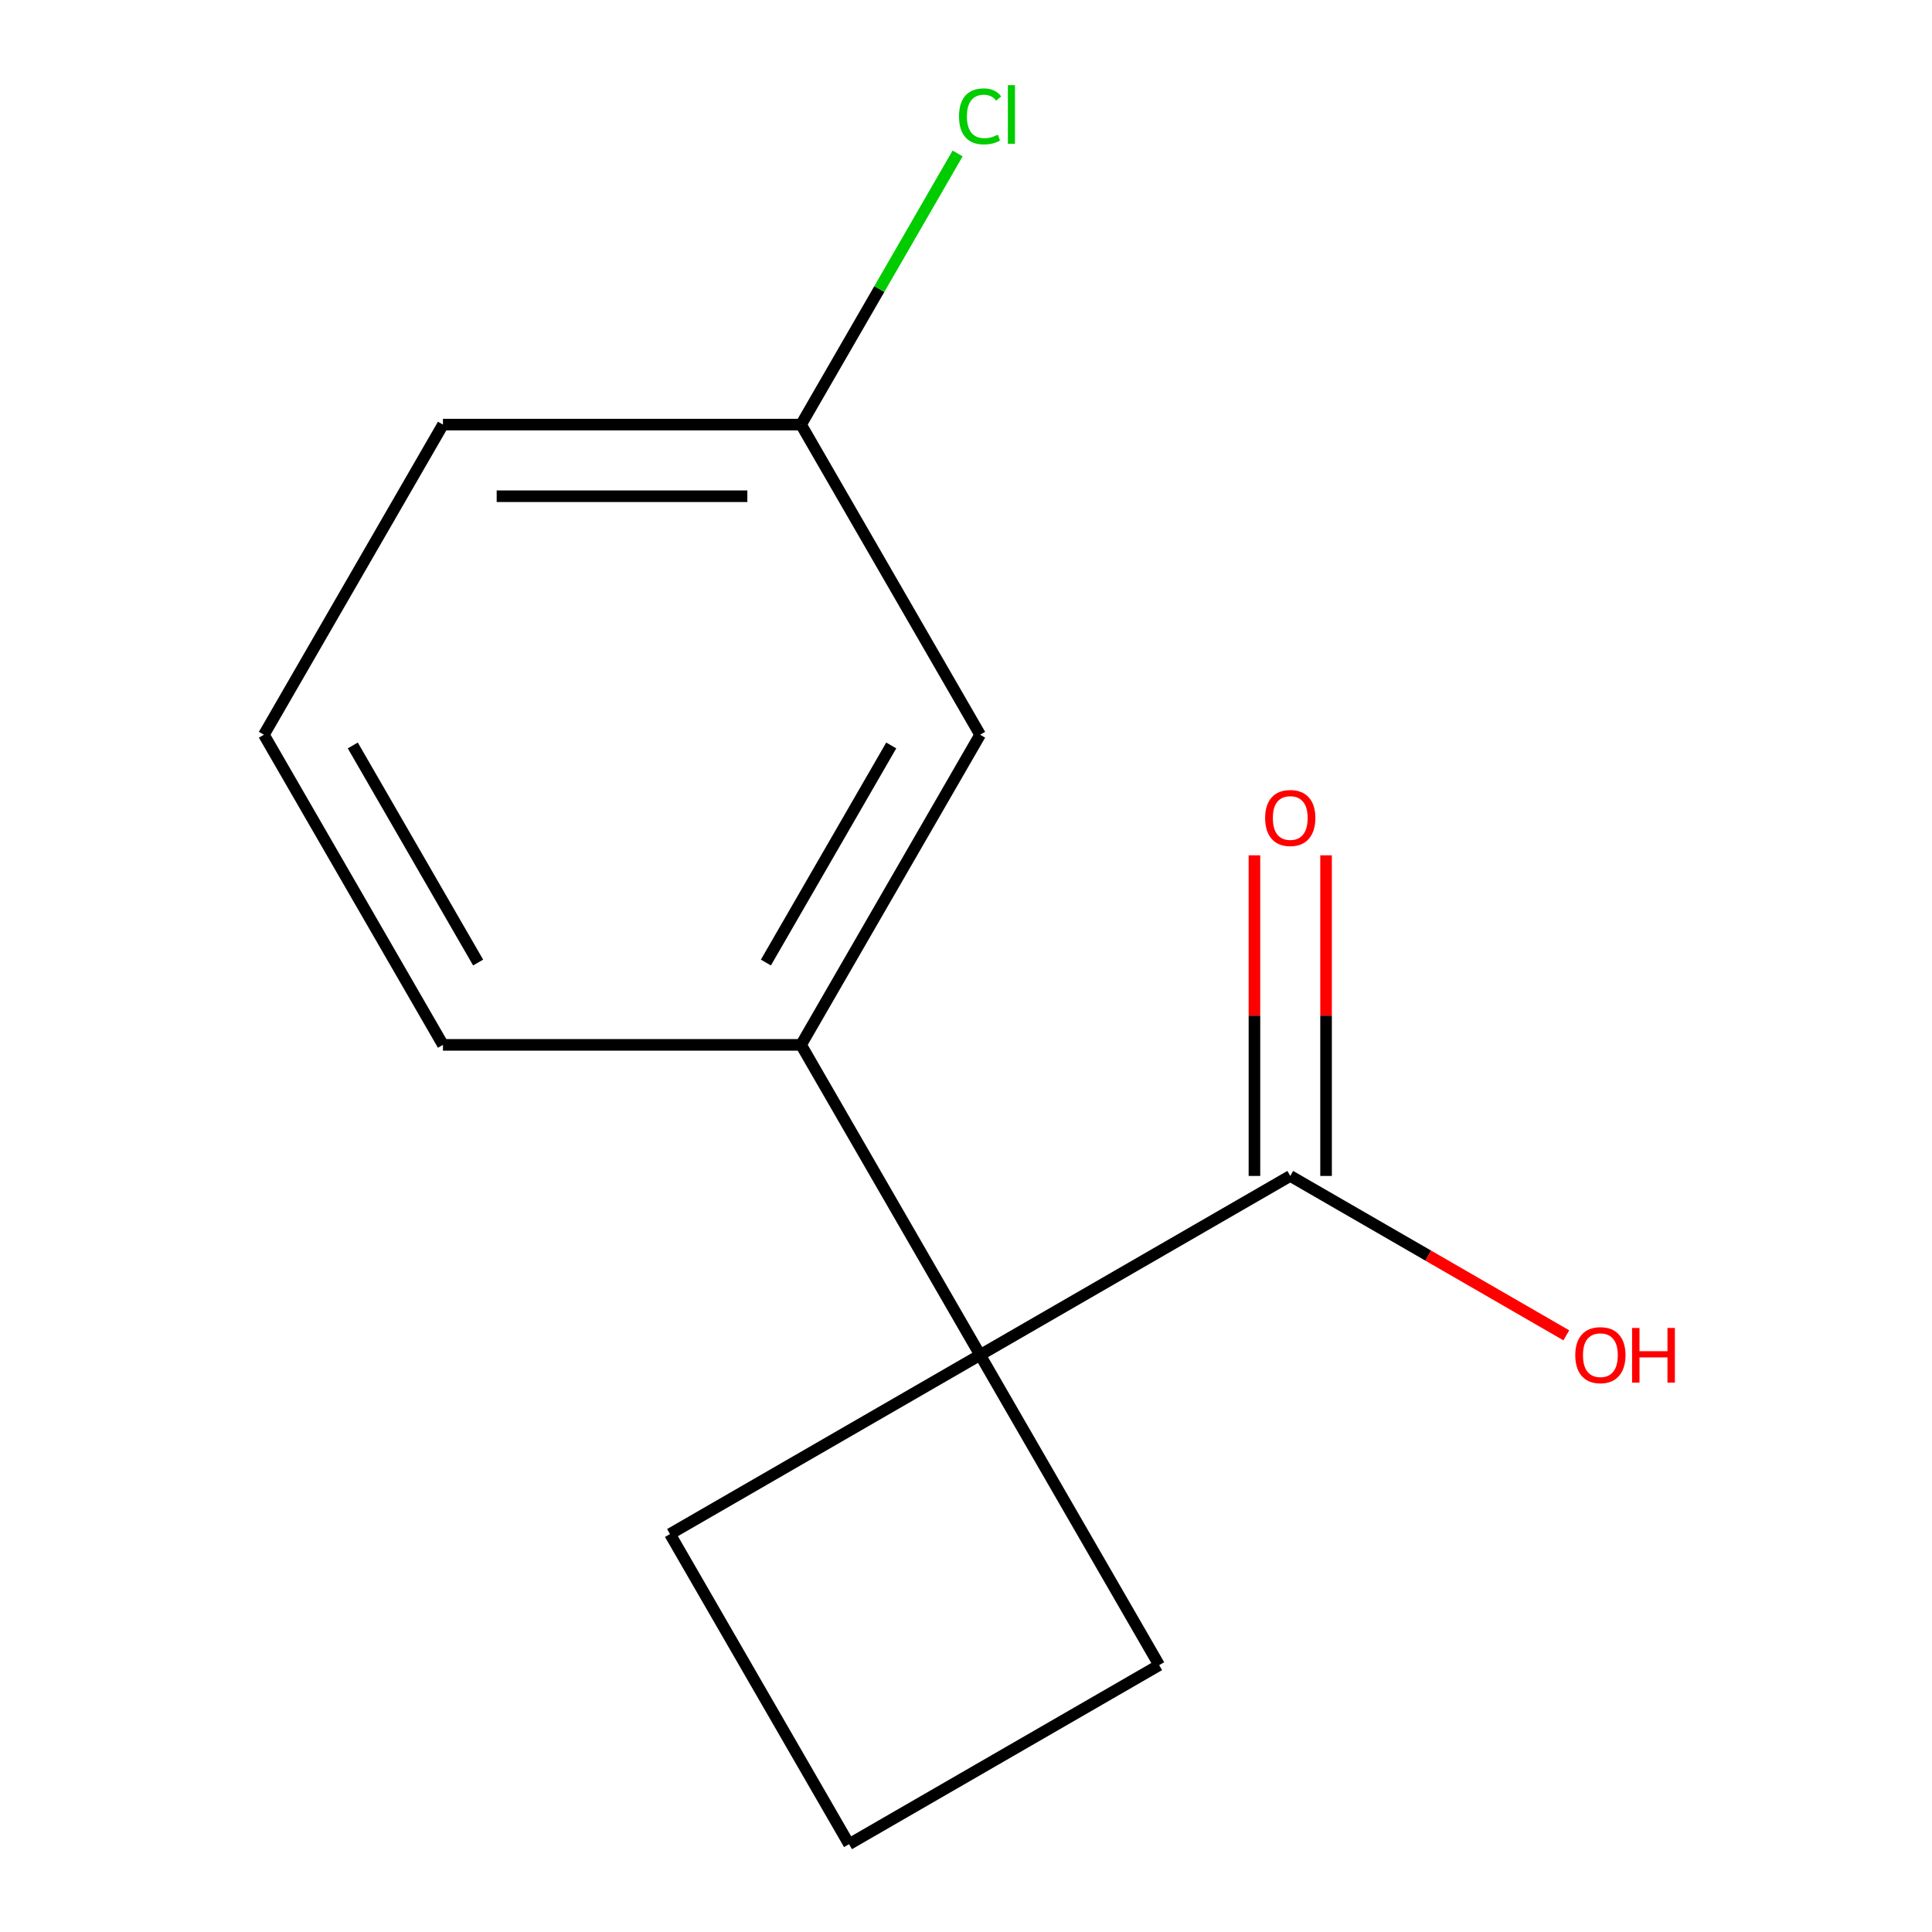 <?xml version='1.0' encoding='iso-8859-1'?>
<svg version='1.1' baseProfile='full'
              xmlns='http://www.w3.org/2000/svg'
                      xmlns:rdkit='http://www.rdkit.org/xml'
                      xmlns:xlink='http://www.w3.org/1999/xlink'
                  xml:space='preserve'
width='1000px' height='1000px' viewBox='0 0 1000 1000'>
<!-- END OF HEADER -->
<rect style='opacity:1.0;fill:#FFFFFF;stroke:none' width='1000' height='1000' x='0' y='0'> </rect>
<path class='bond-0' d='M 507.31,701.344 L 667.833,608.666' style='fill:none;fill-rule:evenodd;stroke:#000000;stroke-width:6px;stroke-linecap:butt;stroke-linejoin:miter;stroke-opacity:1' />
<path class='bond-1' d='M 507.31,701.344 L 414.632,540.821' style='fill:none;fill-rule:evenodd;stroke:#000000;stroke-width:6px;stroke-linecap:butt;stroke-linejoin:miter;stroke-opacity:1' />
<path class='bond-7' d='M 507.31,701.344 L 346.787,794.022' style='fill:none;fill-rule:evenodd;stroke:#000000;stroke-width:6px;stroke-linecap:butt;stroke-linejoin:miter;stroke-opacity:1' />
<path class='bond-8' d='M 507.31,701.344 L 599.988,861.867' style='fill:none;fill-rule:evenodd;stroke:#000000;stroke-width:6px;stroke-linecap:butt;stroke-linejoin:miter;stroke-opacity:1' />
<path class='bond-3' d='M 686.369,608.666 L 686.369,525.685' style='fill:none;fill-rule:evenodd;stroke:#000000;stroke-width:6px;stroke-linecap:butt;stroke-linejoin:miter;stroke-opacity:1' />
<path class='bond-3' d='M 686.369,525.685 L 686.369,442.704' style='fill:none;fill-rule:evenodd;stroke:#FF0000;stroke-width:6px;stroke-linecap:butt;stroke-linejoin:miter;stroke-opacity:1' />
<path class='bond-3' d='M 649.297,608.666 L 649.297,525.685' style='fill:none;fill-rule:evenodd;stroke:#000000;stroke-width:6px;stroke-linecap:butt;stroke-linejoin:miter;stroke-opacity:1' />
<path class='bond-3' d='M 649.297,525.685 L 649.297,442.704' style='fill:none;fill-rule:evenodd;stroke:#FF0000;stroke-width:6px;stroke-linecap:butt;stroke-linejoin:miter;stroke-opacity:1' />
<path class='bond-4' d='M 667.833,608.666 L 739.278,649.915' style='fill:none;fill-rule:evenodd;stroke:#000000;stroke-width:6px;stroke-linecap:butt;stroke-linejoin:miter;stroke-opacity:1' />
<path class='bond-4' d='M 739.278,649.915 L 810.722,691.163' style='fill:none;fill-rule:evenodd;stroke:#FF0000;stroke-width:6px;stroke-linecap:butt;stroke-linejoin:miter;stroke-opacity:1' />
<path class='bond-2' d='M 414.632,540.821 L 507.31,380.298' style='fill:none;fill-rule:evenodd;stroke:#000000;stroke-width:6px;stroke-linecap:butt;stroke-linejoin:miter;stroke-opacity:1' />
<path class='bond-2' d='M 396.429,498.207 L 461.303,385.841' style='fill:none;fill-rule:evenodd;stroke:#000000;stroke-width:6px;stroke-linecap:butt;stroke-linejoin:miter;stroke-opacity:1' />
<path class='bond-9' d='M 414.632,540.821 L 229.275,540.821' style='fill:none;fill-rule:evenodd;stroke:#000000;stroke-width:6px;stroke-linecap:butt;stroke-linejoin:miter;stroke-opacity:1' />
<path class='bond-5' d='M 507.31,380.298 L 414.632,219.775' style='fill:none;fill-rule:evenodd;stroke:#000000;stroke-width:6px;stroke-linecap:butt;stroke-linejoin:miter;stroke-opacity:1' />
<path class='bond-6' d='M 414.632,219.775 L 455.147,149.6' style='fill:none;fill-rule:evenodd;stroke:#000000;stroke-width:6px;stroke-linecap:butt;stroke-linejoin:miter;stroke-opacity:1' />
<path class='bond-6' d='M 455.147,149.6 L 495.662,79.425' style='fill:none;fill-rule:evenodd;stroke:#00CC00;stroke-width:6px;stroke-linecap:butt;stroke-linejoin:miter;stroke-opacity:1' />
<path class='bond-14' d='M 414.632,219.775 L 229.275,219.775' style='fill:none;fill-rule:evenodd;stroke:#000000;stroke-width:6px;stroke-linecap:butt;stroke-linejoin:miter;stroke-opacity:1' />
<path class='bond-14' d='M 386.828,256.846 L 257.079,256.846' style='fill:none;fill-rule:evenodd;stroke:#000000;stroke-width:6px;stroke-linecap:butt;stroke-linejoin:miter;stroke-opacity:1' />
<path class='bond-13' d='M 346.787,794.022 L 439.465,954.545' style='fill:none;fill-rule:evenodd;stroke:#000000;stroke-width:6px;stroke-linecap:butt;stroke-linejoin:miter;stroke-opacity:1' />
<path class='bond-11' d='M 599.988,861.867 L 439.465,954.545' style='fill:none;fill-rule:evenodd;stroke:#000000;stroke-width:6px;stroke-linecap:butt;stroke-linejoin:miter;stroke-opacity:1' />
<path class='bond-10' d='M 229.275,540.821 L 136.597,380.298' style='fill:none;fill-rule:evenodd;stroke:#000000;stroke-width:6px;stroke-linecap:butt;stroke-linejoin:miter;stroke-opacity:1' />
<path class='bond-10' d='M 247.478,498.207 L 182.604,385.841' style='fill:none;fill-rule:evenodd;stroke:#000000;stroke-width:6px;stroke-linecap:butt;stroke-linejoin:miter;stroke-opacity:1' />
<path class='bond-12' d='M 136.597,380.298 L 229.275,219.775' style='fill:none;fill-rule:evenodd;stroke:#000000;stroke-width:6px;stroke-linecap:butt;stroke-linejoin:miter;stroke-opacity:1' />
<path  class='atom-4' d='M 654.833 423.39
Q 654.833 416.59, 658.193 412.79
Q 661.553 408.99, 667.833 408.99
Q 674.113 408.99, 677.473 412.79
Q 680.833 416.59, 680.833 423.39
Q 680.833 430.27, 677.433 434.19
Q 674.033 438.07, 667.833 438.07
Q 661.593 438.07, 658.193 434.19
Q 654.833 430.31, 654.833 423.39
M 667.833 434.87
Q 672.153 434.87, 674.473 431.99
Q 676.833 429.07, 676.833 423.39
Q 676.833 417.83, 674.473 415.03
Q 672.153 412.19, 667.833 412.19
Q 663.513 412.19, 661.153 414.99
Q 658.833 417.79, 658.833 423.39
Q 658.833 429.11, 661.153 431.99
Q 663.513 434.87, 667.833 434.87
' fill='#FF0000'/>
<path  class='atom-5' d='M 815.356 701.424
Q 815.356 694.624, 818.716 690.824
Q 822.076 687.024, 828.356 687.024
Q 834.636 687.024, 837.996 690.824
Q 841.356 694.624, 841.356 701.424
Q 841.356 708.304, 837.956 712.224
Q 834.556 716.104, 828.356 716.104
Q 822.116 716.104, 818.716 712.224
Q 815.356 708.344, 815.356 701.424
M 828.356 712.904
Q 832.676 712.904, 834.996 710.024
Q 837.356 707.104, 837.356 701.424
Q 837.356 695.864, 834.996 693.064
Q 832.676 690.224, 828.356 690.224
Q 824.036 690.224, 821.676 693.024
Q 819.356 695.824, 819.356 701.424
Q 819.356 707.144, 821.676 710.024
Q 824.036 712.904, 828.356 712.904
' fill='#FF0000'/>
<path  class='atom-5' d='M 844.756 687.344
L 848.596 687.344
L 848.596 699.384
L 863.076 699.384
L 863.076 687.344
L 866.916 687.344
L 866.916 715.664
L 863.076 715.664
L 863.076 702.584
L 848.596 702.584
L 848.596 715.664
L 844.756 715.664
L 844.756 687.344
' fill='#FF0000'/>
<path  class='atom-7' d='M 496.39 60.231
Q 496.39 53.191, 499.67 49.511
Q 502.99 45.791, 509.27 45.791
Q 515.11 45.791, 518.23 49.911
L 515.59 52.071
Q 513.31 49.071, 509.27 49.071
Q 504.99 49.071, 502.71 51.951
Q 500.47 54.791, 500.47 60.231
Q 500.47 65.831, 502.79 68.711
Q 505.15 71.591, 509.71 71.591
Q 512.83 71.591, 516.47 69.711
L 517.59 72.711
Q 516.11 73.671, 513.87 74.231
Q 511.63 74.791, 509.15 74.791
Q 502.99 74.791, 499.67 71.031
Q 496.39 67.271, 496.39 60.231
' fill='#00CC00'/>
<path  class='atom-7' d='M 521.67 44.071
L 525.35 44.071
L 525.35 74.431
L 521.67 74.431
L 521.67 44.071
' fill='#00CC00'/>
</svg>
